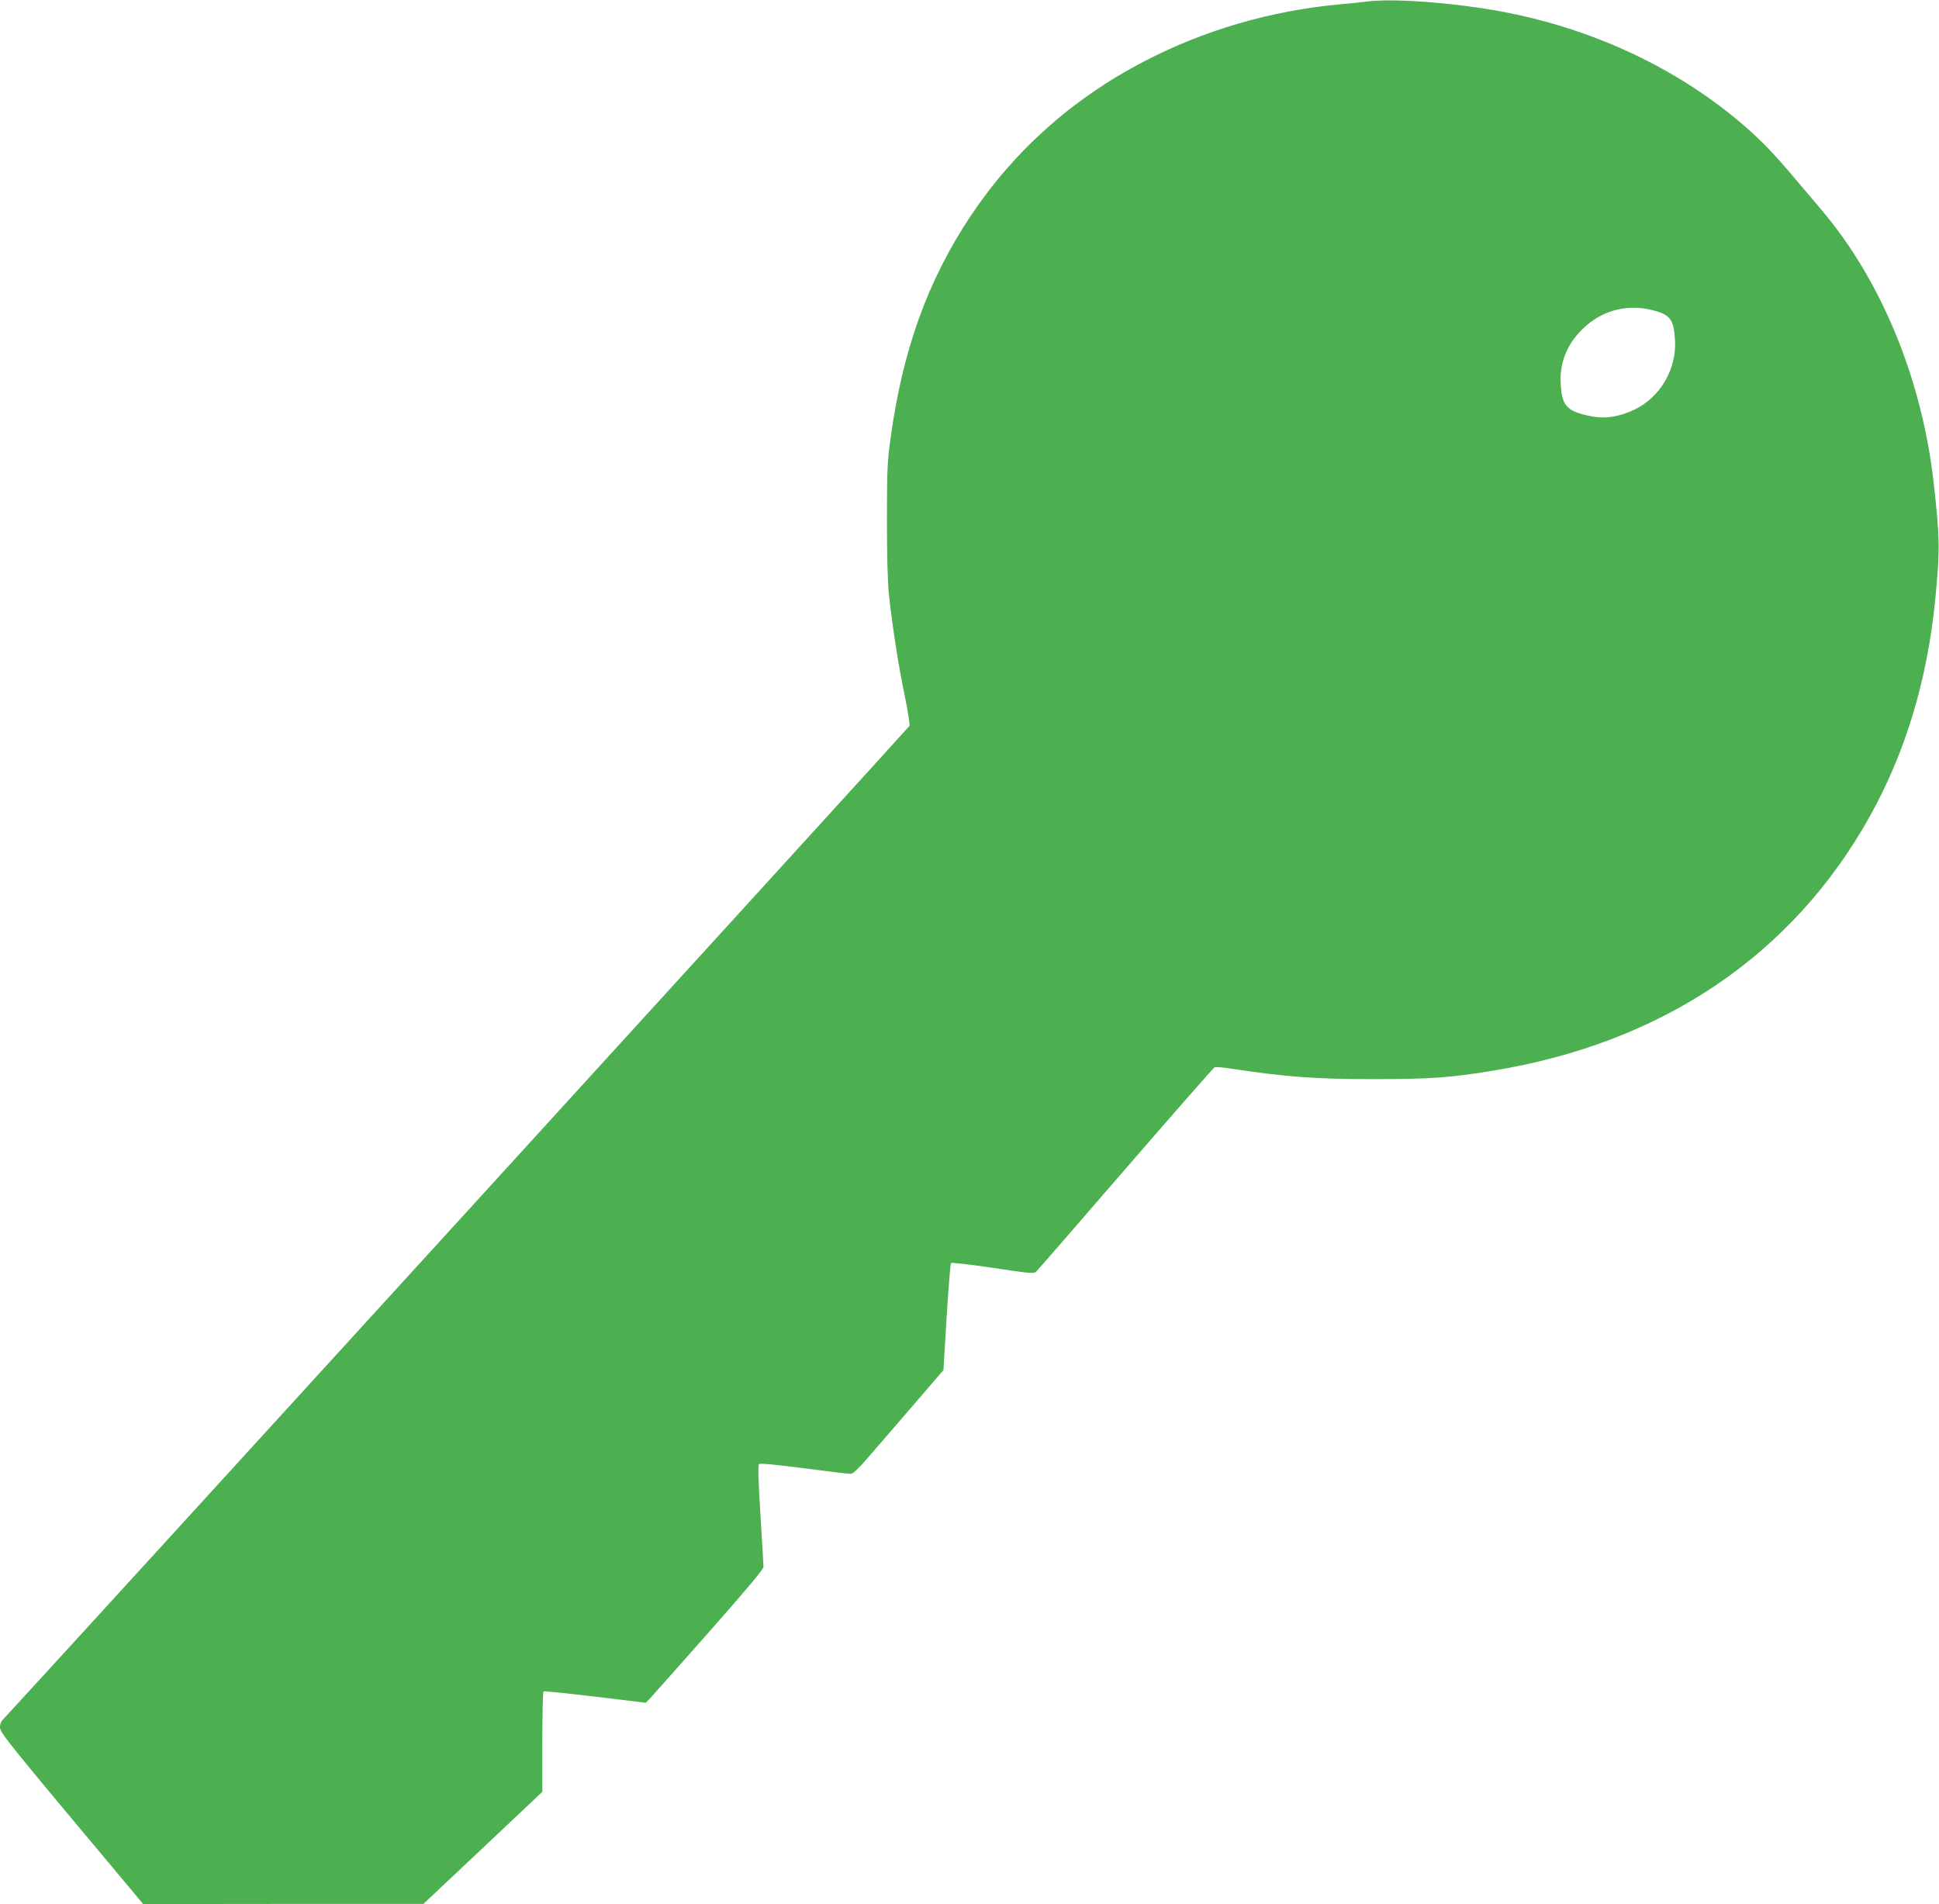 <?xml version="1.0" standalone="no"?>
<!DOCTYPE svg PUBLIC "-//W3C//DTD SVG 20010904//EN"
 "http://www.w3.org/TR/2001/REC-SVG-20010904/DTD/svg10.dtd">
<svg version="1.0" xmlns="http://www.w3.org/2000/svg"
 width="1280pt" height="1257pt" viewBox="0 0 1280 1257"
 preserveAspectRatio="xMidYMid meet">
<g transform="translate(0,1257) scale(0.1,-0.1)"
fill="#4caf50" stroke="none">
<path d="M9025 12560 c-33 -4 -116 -13 -185 -19 -453 -42 -893 -171 -1287
-376 -473 -246 -856 -588 -1145 -1020 -285 -429 -450 -886 -530 -1475 -20
-146 -23 -208 -23 -535 0 -238 5 -413 13 -490 24 -218 62 -464 103 -661 22
-107 37 -200 32 -207 -10 -16 -5948 -6526 -5979 -6554 -16 -15 -24 -33 -24
-57 0 -35 59 -108 850 -1052 l95 -114 925 1 925 0 393 370 392 370 0 329 c0
181 4 331 8 334 5 3 158 -13 342 -35 l333 -40 23 23 c12 13 187 209 388 437
244 276 366 421 366 436 0 12 -9 167 -20 345 -14 220 -17 327 -10 334 7 7 102
-2 297 -27 159 -21 297 -37 309 -37 14 0 49 33 105 97 46 54 179 208 296 343
l211 245 21 350 c12 192 25 353 29 357 4 4 129 -10 276 -32 237 -36 271 -39
285 -26 9 8 275 314 591 680 316 365 581 667 588 670 8 4 57 -1 110 -9 356
-54 562 -70 947 -69 365 0 502 10 776 55 1120 182 1980 761 2492 1679 235 422
379 897 432 1430 32 325 31 410 -11 780 -78 681 -346 1331 -741 1796 -43 51
-123 145 -178 210 -143 170 -234 263 -365 373 -434 364 -981 616 -1574 726
-318 58 -707 87 -881 65z m1873 -2035 c126 -30 150 -59 159 -195 14 -193 -97
-384 -269 -465 -103 -48 -194 -62 -289 -42 -154 31 -187 66 -196 205 -10 141
38 265 141 367 122 122 287 169 454 130z"/>
</g>
</svg>
